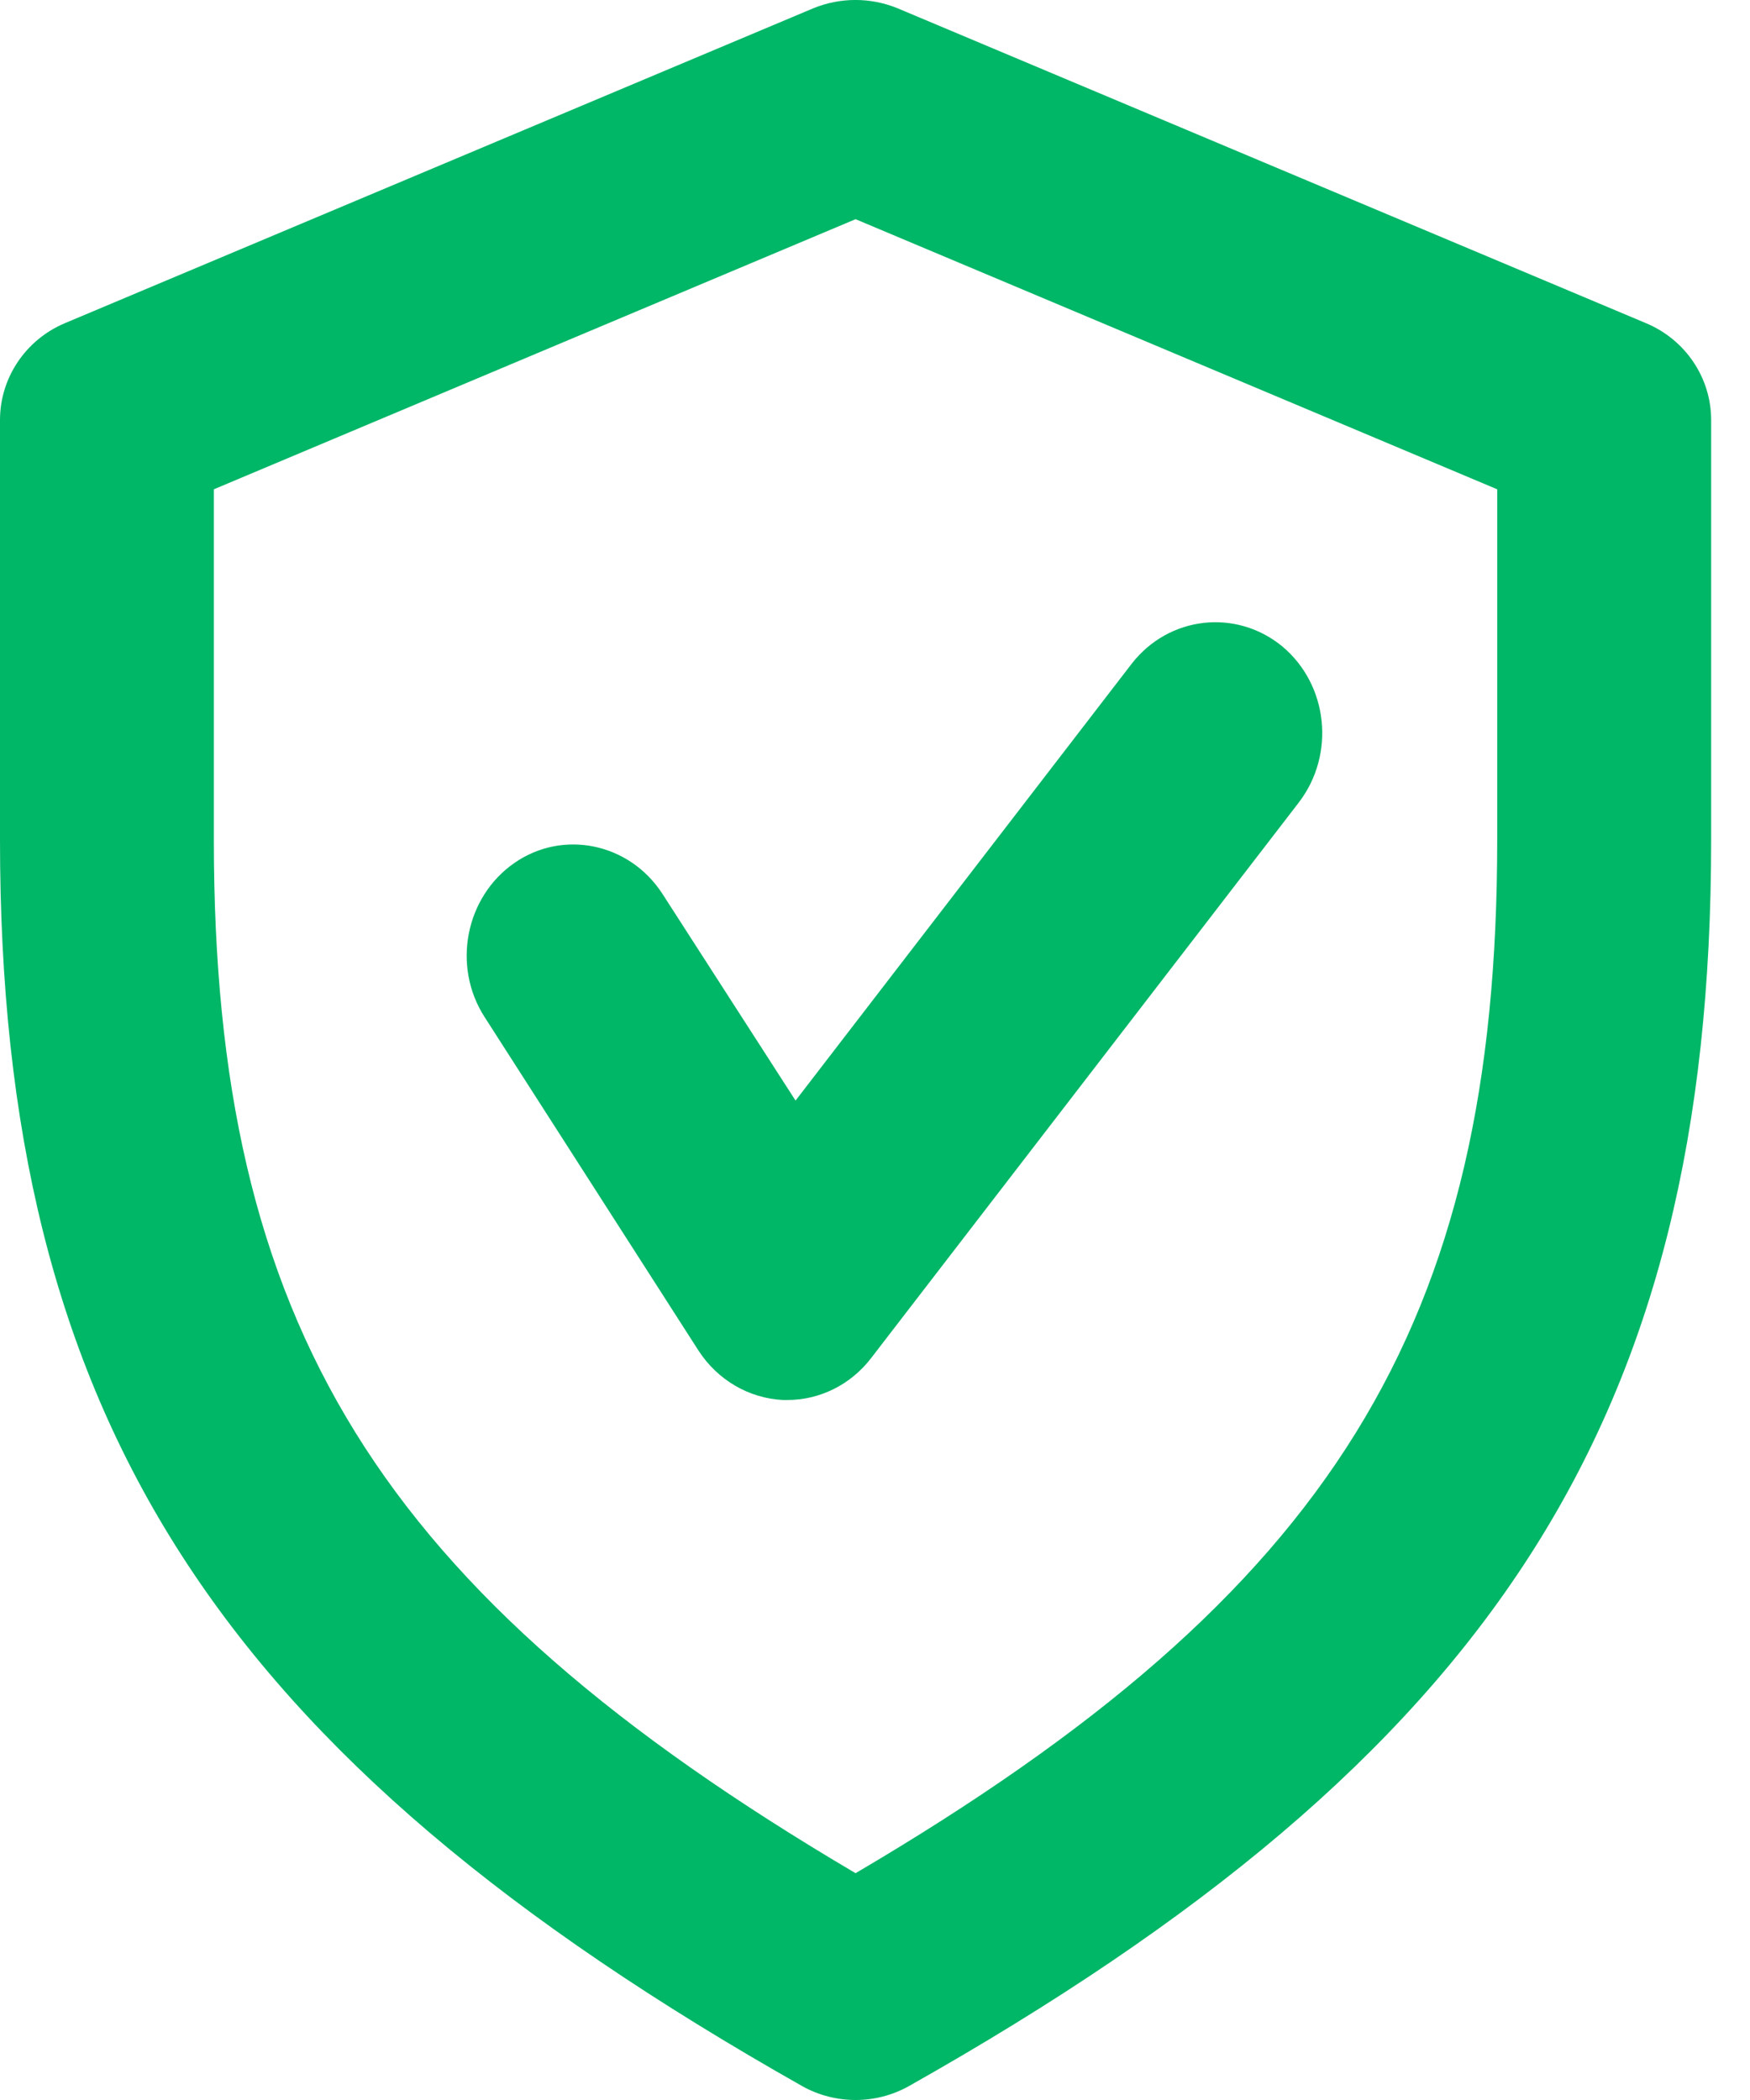 <?xml version="1.0" encoding="UTF-8"?>
<svg width="20px" height="24px" viewBox="0 0 20 24" version="1.1" xmlns="http://www.w3.org/2000/svg" xmlns:xlink="http://www.w3.org/1999/xlink">
    <!-- Generator: Sketch 63.1 (92452) - https://sketch.com -->
    <title>Safe</title>
    <desc>Created with Sketch.</desc>
    <g id="Symbols" stroke="none" stroke-width="1" fill="none" fill-rule="evenodd">
        <g id="payment-details" transform="translate(0, -313)" fill="#00B667">
            <g id="Group-6" transform="translate(0, 313)">
                <g id="Safe">
                    <g>
                        <path d="M18.815,3.695 L10.259,0.095 C9.949,-0.032 9.604,-0.032 9.294,0.095 L0.738,3.695 C0.291,3.885 -4.01456646e-13,4.32 -4.01456646e-13,4.8 L-4.01456646e-13,9.6 C-4.01456646e-13,16.202 2.486,20.062 9.169,23.842 C9.357,23.947 9.568,24 9.778,24 C9.988,24 10.198,23.947 10.386,23.842 C17.07,20.071 19.556,16.212 19.556,9.6 L19.556,4.8 C19.556,4.32 19.265,3.885 18.815,3.695 Z M17.111,9.6 C17.111,15.141 15.244,18.192 9.778,21.408 C4.312,18.185 2.444,15.134 2.444,9.6 L2.444,5.592 L9.778,2.505 L17.111,5.592 L17.111,9.6 Z" id="Shape" fill-rule="nonzero"></path>
                        <path d="M14.653,7.386 C14.127,6.955 13.36,7.038 12.934,7.585 L9.092,12.578 L7.571,10.216 C7.193,9.632 6.432,9.477 5.878,9.863 C5.318,10.252 5.164,11.042 5.538,11.623 L7.982,15.434 C8.2,15.771 8.557,15.98 8.948,16 C8.965,16 8.984,16 8.999,16 C9.368,16 9.72,15.827 9.955,15.522 L14.843,9.172 C15.264,8.623 15.181,7.826 14.653,7.386 Z" id="Path" fill-rule="nonzero"></path>
                    </g>
                </g>
            </g>
        </g>
    </g>
</svg>